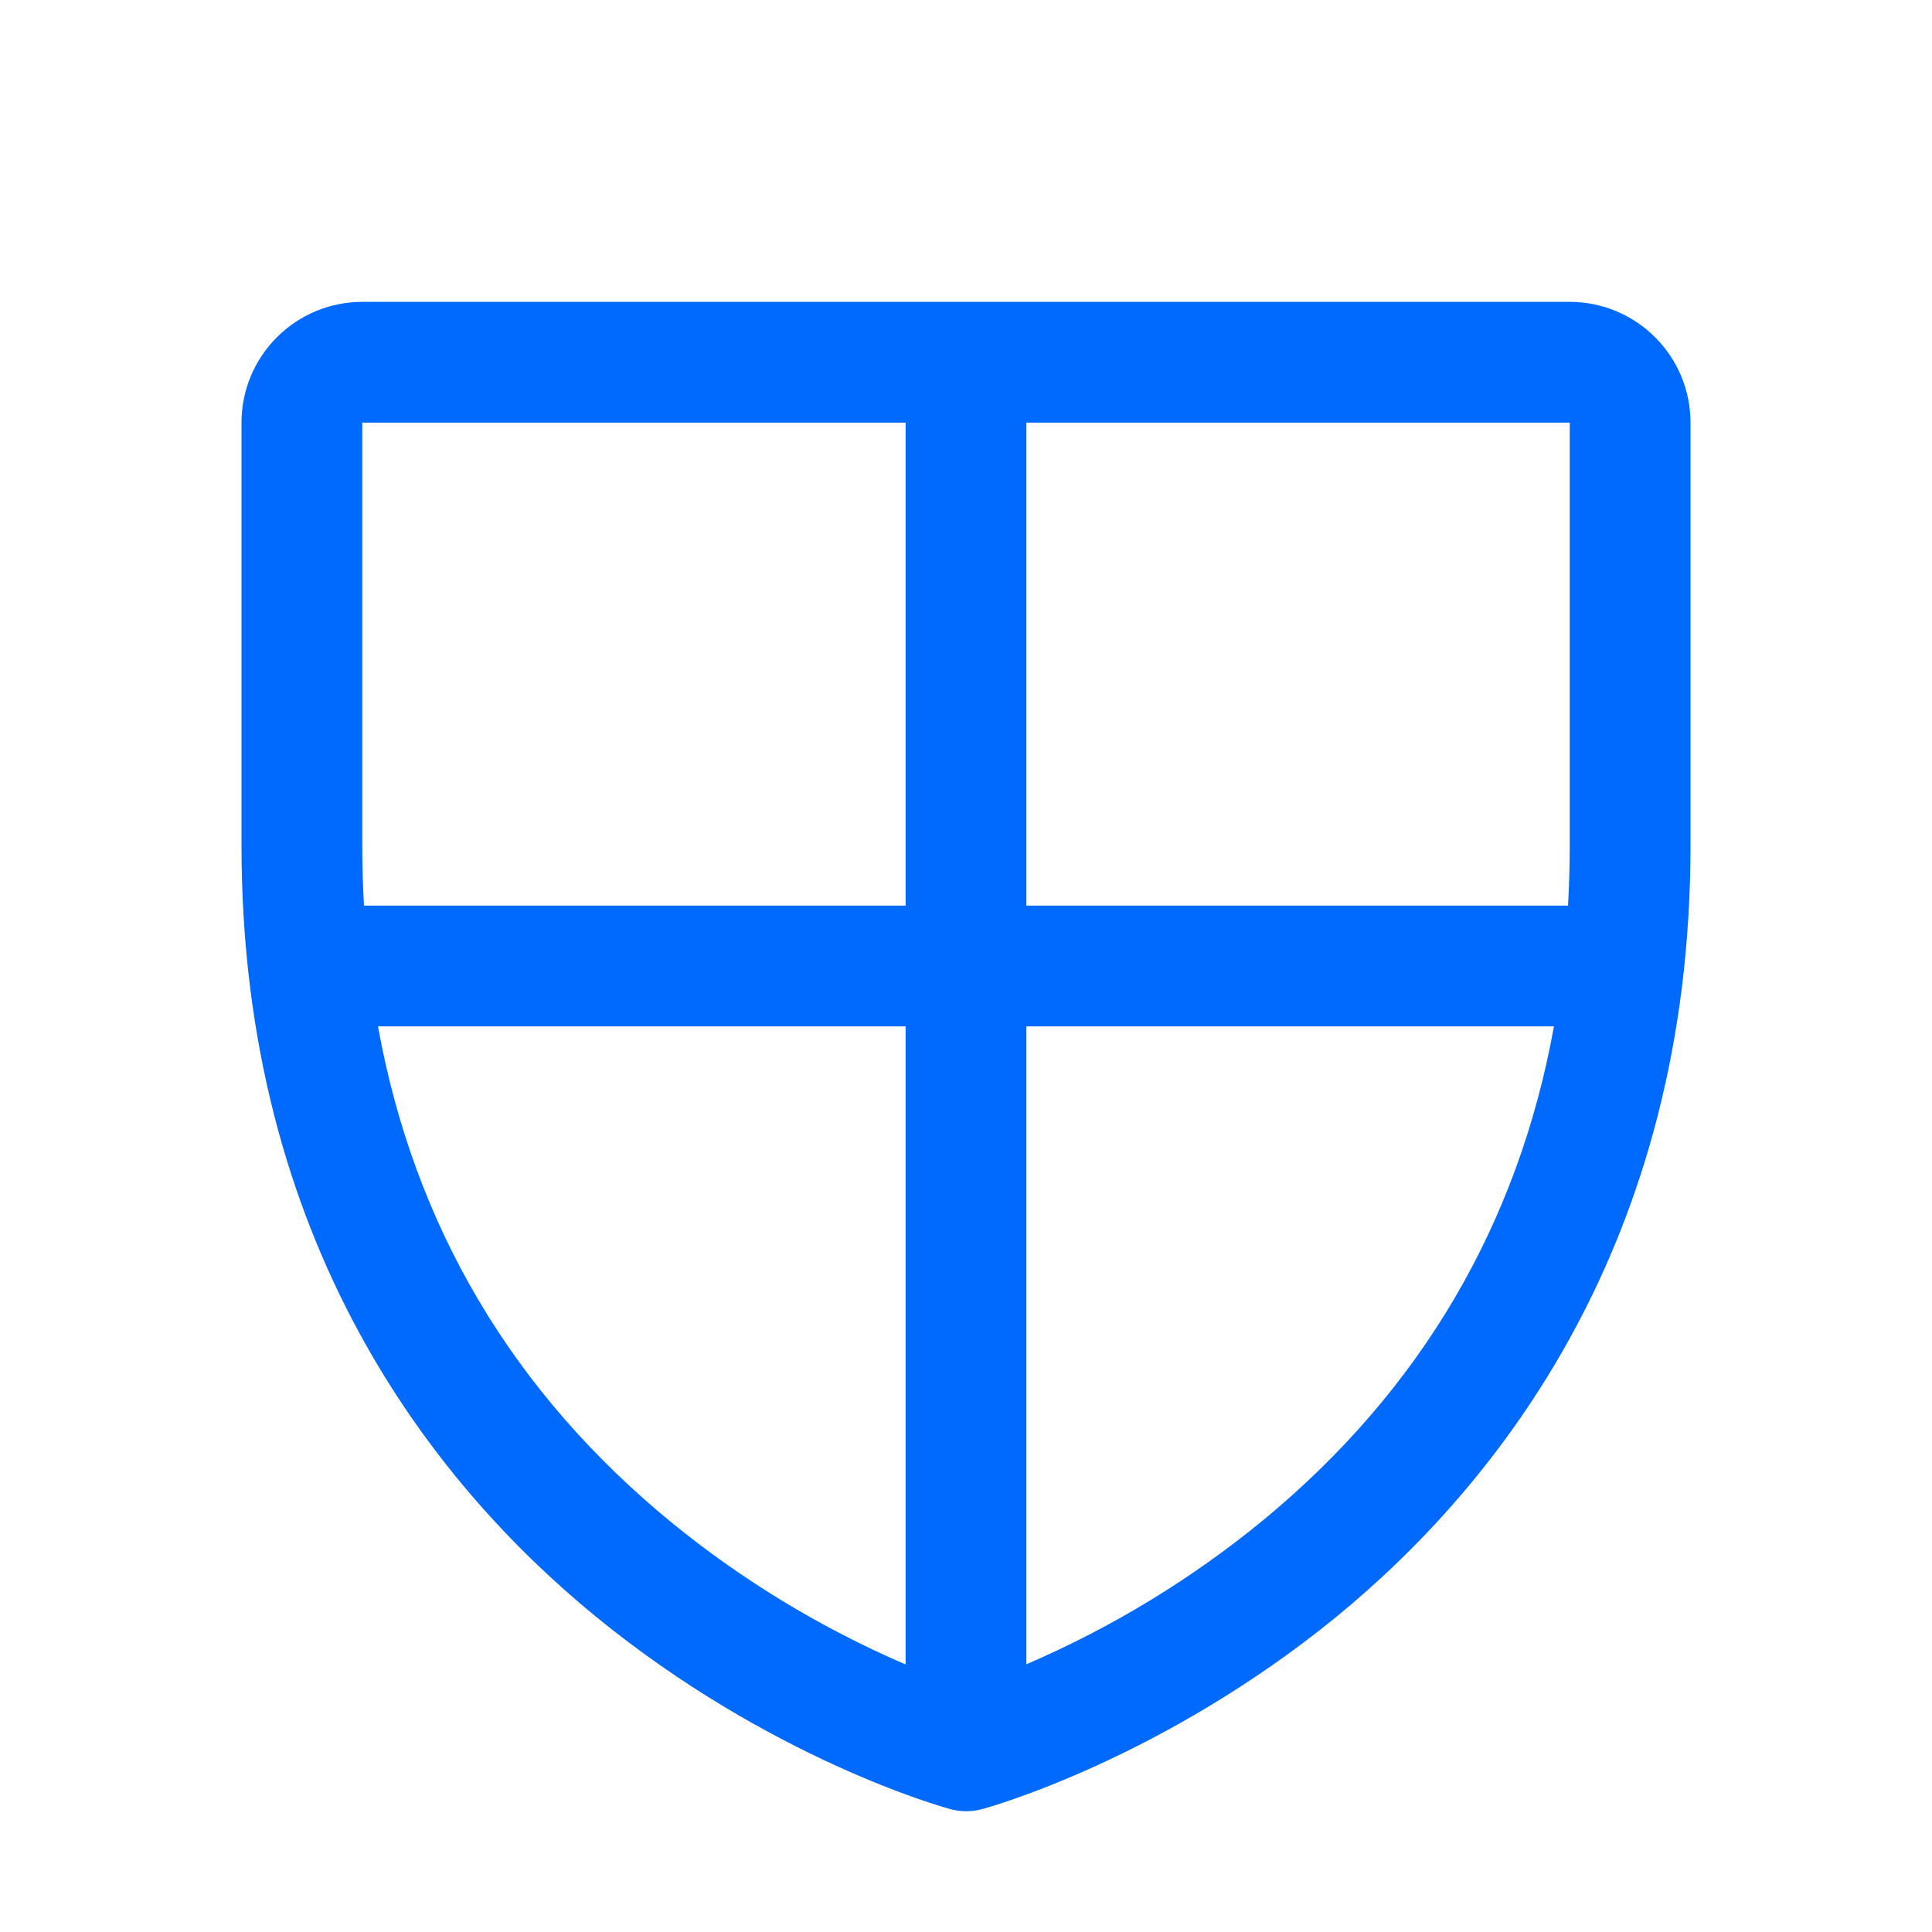 <svg width="28" height="28" viewBox="0 0 28 28" fill="none" xmlns="http://www.w3.org/2000/svg">
<path d="M22.75 4.375H5.25C4.786 4.375 4.341 4.559 4.013 4.888C3.684 5.216 3.5 5.661 3.5 6.125V12.25C3.5 18.016 6.291 21.511 8.633 23.427C11.155 25.49 13.664 26.191 13.774 26.219C13.924 26.26 14.083 26.26 14.233 26.219C14.342 26.191 16.848 25.49 19.374 23.427C21.709 21.511 24.5 18.016 24.5 12.25V6.125C24.5 5.661 24.316 5.216 23.987 4.888C23.659 4.559 23.214 4.375 22.75 4.375ZM22.75 6.125V12.25C22.75 12.546 22.741 12.837 22.725 13.125H14.875V6.125H22.75ZM5.25 6.125H13.125V13.125H5.275C5.259 12.837 5.25 12.546 5.25 12.25V6.125ZM5.475 14.875H13.125V24.123C11.908 23.599 10.769 22.91 9.742 22.073C7.429 20.181 6.001 17.767 5.478 14.875H5.475ZM18.309 22.03C17.268 22.885 16.112 23.588 14.875 24.12V14.875H22.521C22.002 17.745 20.592 20.145 18.309 22.03Z" fill="#006AFF"/>
</svg>
